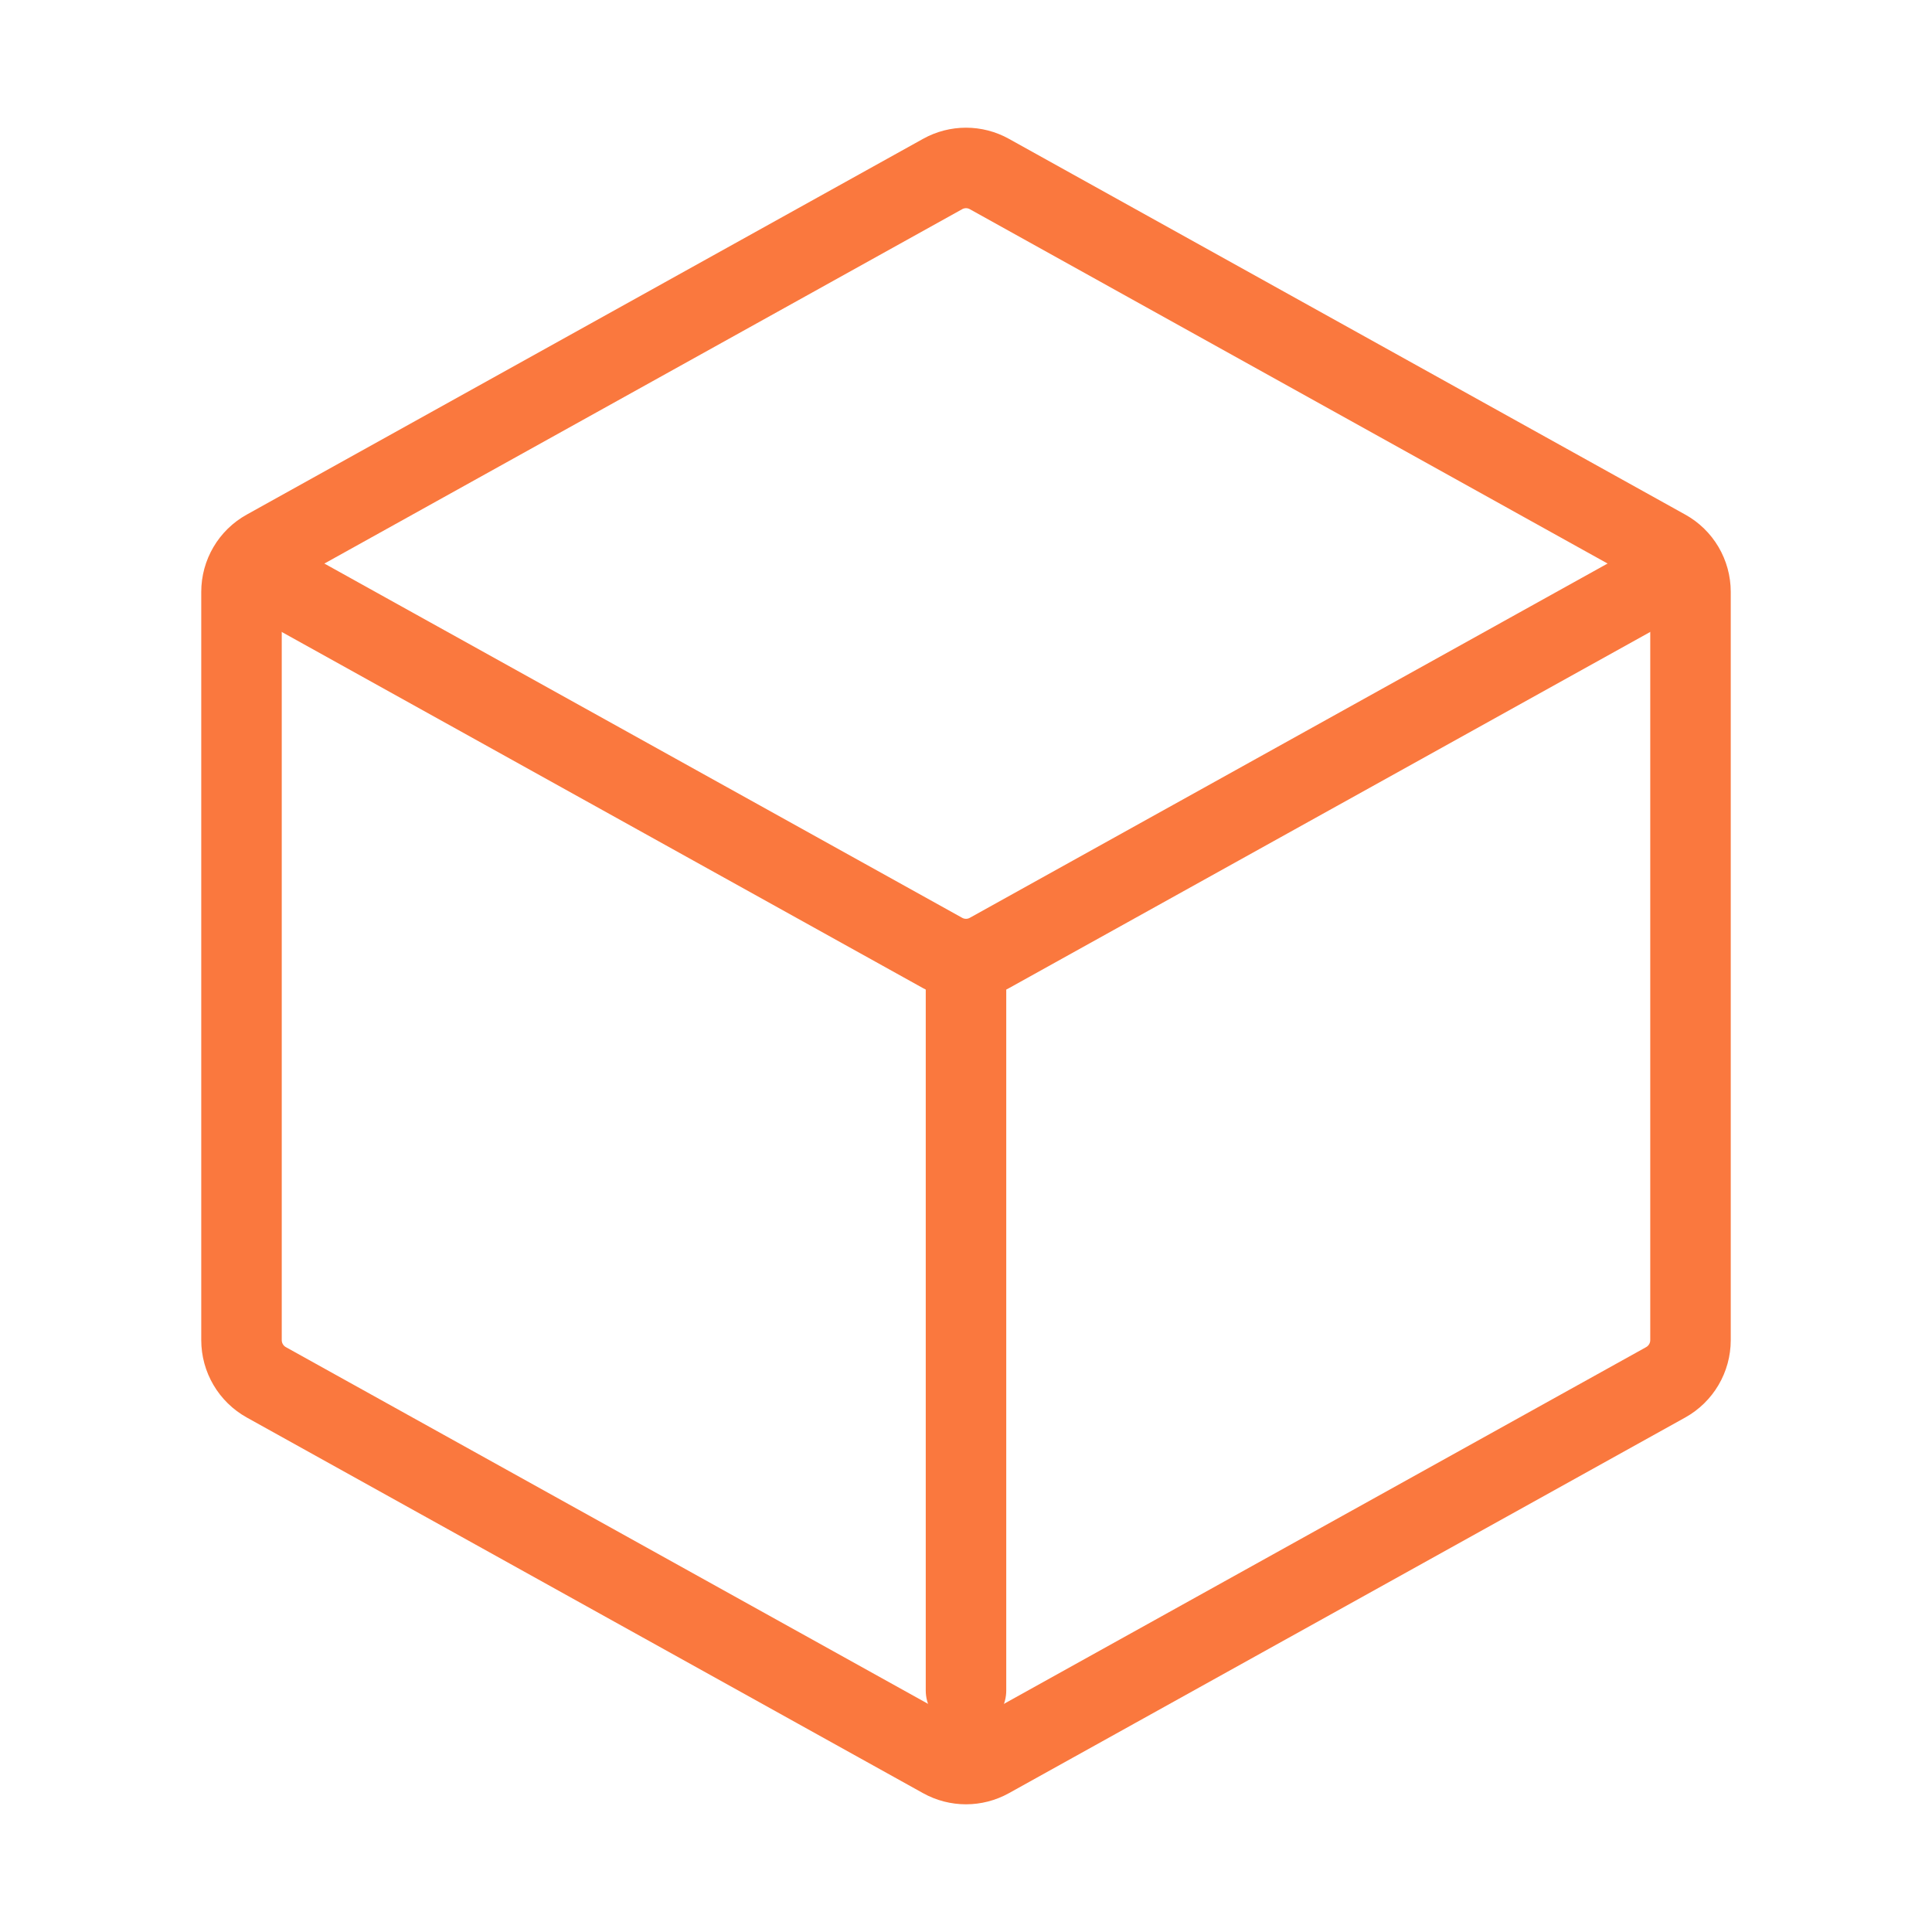 <?xml version="1.0" encoding="UTF-8"?><svg width="53px" height="53px" stroke-width="1" viewBox="0 0 24 24" fill="none" xmlns="http://www.w3.org/2000/svg" color="#fa783e"><path d="M21 7.353L21 16.647C21 16.865 20.882 17.066 20.691 17.172L12.291 21.838C12.11 21.939 11.89 21.939 11.709 21.838L3.309 17.172C3.118 17.066 3 16.865 3 16.647L3 7.353C3 7.135 3.118 6.934 3.309 6.829L11.709 2.162C11.89 2.061 12.11 2.061 12.291 2.162L20.691 6.829C20.882 6.934 21 7.135 21 7.353Z" stroke="#fa783e" stroke-width="1" stroke-linecap="round" stroke-linejoin="round"></path><path d="M3.528 7.294L11.709 11.838C11.89 11.939 12.11 11.939 12.291 11.838L20.5 7.278" stroke="#fa783e" stroke-width="1" stroke-linecap="round" stroke-linejoin="round"></path><path d="M12 21L12 12" stroke="#fa783e" stroke-width="1" stroke-linecap="round" stroke-linejoin="round"></path></svg>